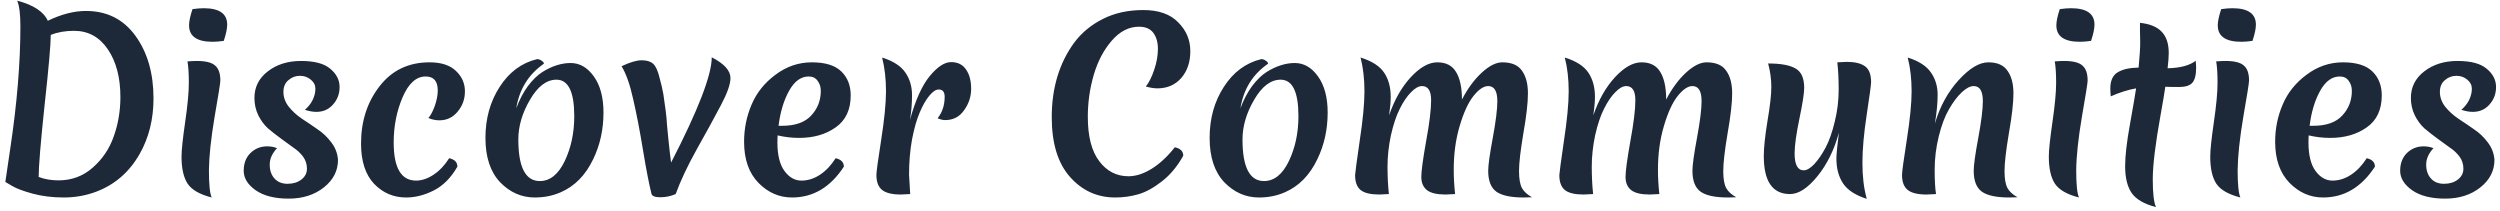 <svg width="438" height="37" viewBox="0 0 438 37" fill="none" xmlns="http://www.w3.org/2000/svg">
<path d="M8.374 3.64C10.747 2.493 12.974 1.92 15.054 1.92C18.734 1.92 21.627 3.373 23.734 6.28C25.84 9.187 26.894 12.84 26.894 17.24C26.894 20.893 26.08 24.147 24.454 27C22.64 30.173 20.094 32.373 16.814 33.6C15.027 34.267 13.147 34.6 11.174 34.6C9.2 34.6 7.374 34.373 5.694 33.92C4.04 33.467 2.84 33.013 2.094 32.56L0.934 31.88C0.96 31.667 1.254 29.68 1.814 25.92C2.987 18.08 3.574 10.973 3.574 4.6C3.574 2.493 3.387 1 3.014 0.12C5.867 0.867 7.654 2.04 8.374 3.64ZM6.774 31C7.814 31.4 8.974 31.6 10.254 31.6C12.574 31.6 14.574 30.853 16.254 29.36C17.96 27.867 19.187 26.04 19.934 23.88C20.707 21.72 21.094 19.427 21.094 17C21.094 13.587 20.36 10.8 18.894 8.64C17.427 6.48 15.454 5.4 12.974 5.4C11.427 5.4 10.067 5.64 8.894 6.12C8.894 7.747 8.534 11.84 7.814 18.4C7.12 24.96 6.774 29.16 6.774 31ZM38.604 14.12C38.604 14.52 38.271 16.627 37.604 20.44C36.964 24.227 36.631 27.36 36.604 29.84C36.604 32.293 36.764 33.88 37.084 34.6C35.004 34.067 33.604 33.267 32.884 32.2C32.164 31.107 31.804 29.52 31.804 27.44C31.804 26.32 32.018 24.293 32.444 21.36C32.871 18.427 33.084 16.147 33.084 14.52C33.084 12.893 33.004 11.64 32.844 10.76C33.431 10.707 33.978 10.68 34.484 10.68C36.031 10.68 37.098 10.947 37.684 11.48C38.298 11.987 38.604 12.867 38.604 14.12ZM39.204 7.16C38.458 7.267 37.804 7.32 37.244 7.32C34.498 7.32 33.124 6.36 33.124 4.44C33.124 3.747 33.324 2.8 33.724 1.6C34.471 1.493 35.124 1.44 35.684 1.44C38.431 1.44 39.804 2.4 39.804 4.32C39.804 5.013 39.604 5.96 39.204 7.16ZM52.536 13.28C51.789 13.28 51.122 13.533 50.536 14.04C49.949 14.52 49.656 15.213 49.656 16.12C49.656 17.027 49.962 17.88 50.576 18.68C51.216 19.48 51.989 20.187 52.896 20.8C53.802 21.387 54.709 22 55.616 22.64C56.549 23.253 57.362 24.027 58.056 24.96C58.749 25.867 59.136 26.88 59.216 28C59.216 29.92 58.389 31.533 56.736 32.84C55.082 34.147 53.029 34.8 50.576 34.8C48.122 34.8 46.189 34.307 44.776 33.32C43.389 32.333 42.696 31.2 42.696 29.92C42.696 28.64 43.082 27.613 43.856 26.84C44.656 26.04 45.642 25.64 46.816 25.64C47.429 25.64 48.002 25.747 48.536 25.96C47.682 26.867 47.256 27.827 47.256 28.84C47.256 29.853 47.536 30.667 48.096 31.28C48.656 31.893 49.416 32.2 50.376 32.2C51.336 32.2 52.136 31.96 52.776 31.48C53.442 30.973 53.776 30.333 53.776 29.56C53.776 28.76 53.549 28.053 53.096 27.44C52.642 26.827 52.069 26.293 51.376 25.84C50.709 25.36 49.976 24.827 49.176 24.24C48.376 23.653 47.629 23.067 46.936 22.48C46.269 21.867 45.709 21.107 45.256 20.2C44.802 19.267 44.576 18.253 44.576 17.16C44.576 15.267 45.349 13.72 46.896 12.52C48.469 11.293 50.416 10.68 52.736 10.68C55.082 10.68 56.789 11.133 57.856 12.04C58.949 12.947 59.496 14.013 59.496 15.24C59.496 16.44 59.109 17.467 58.336 18.32C57.589 19.173 56.616 19.6 55.416 19.6C54.829 19.6 54.162 19.48 53.416 19.24C54.002 18.733 54.456 18.16 54.776 17.52C55.096 16.853 55.256 16.2 55.256 15.56C55.256 14.92 54.989 14.387 54.456 13.96C53.922 13.507 53.282 13.28 52.536 13.28ZM68.974 24.96C68.974 29.413 70.281 31.64 72.894 31.64C73.907 31.64 74.934 31.293 75.974 30.6C77.014 29.907 77.921 28.947 78.694 27.72C79.654 27.933 80.134 28.427 80.134 29.2C79.014 31.147 77.641 32.533 76.014 33.36C74.387 34.187 72.761 34.6 71.134 34.6C68.947 34.6 67.081 33.8 65.534 32.2C64.014 30.573 63.254 28.227 63.254 25.16C63.254 21.24 64.334 17.893 66.494 15.12C68.654 12.32 71.574 10.92 75.254 10.92C77.307 10.92 78.854 11.427 79.894 12.44C80.934 13.427 81.454 14.613 81.454 16C81.454 17.36 81.027 18.547 80.174 19.56C79.347 20.573 78.281 21.08 76.974 21.08C76.334 21.08 75.694 20.947 75.054 20.68C75.454 20.227 75.827 19.52 76.174 18.56C76.521 17.573 76.694 16.667 76.694 15.84C76.694 14.213 75.987 13.4 74.574 13.4C72.921 13.4 71.574 14.613 70.534 17.04C69.494 19.467 68.974 22.107 68.974 24.96ZM97.491 13.96C95.757 13.96 94.211 15.133 92.851 17.48C91.491 19.8 90.811 22.12 90.811 24.44C90.811 29.293 92.064 31.72 94.571 31.72C96.357 31.72 97.811 30.56 98.931 28.24C100.051 25.893 100.611 23.267 100.611 20.36C100.611 16.093 99.571 13.96 97.491 13.96ZM94.091 10.36C94.384 10.36 94.651 10.453 94.891 10.64C95.157 10.8 95.291 10.973 95.291 11.16C92.597 13.027 90.984 15.627 90.451 18.96C91.011 17.467 91.691 16.173 92.491 15.08C93.317 13.987 94.171 13.16 95.051 12.6C96.731 11.56 98.371 11.04 99.971 11.04C101.571 11.04 102.931 11.827 104.051 13.4C105.171 14.973 105.731 17.08 105.731 19.72C105.731 22.68 105.131 25.4 103.931 27.88C102.597 30.68 100.704 32.613 98.251 33.68C96.864 34.293 95.344 34.6 93.691 34.6C91.371 34.6 89.344 33.707 87.611 31.92C85.904 30.107 85.051 27.52 85.051 24.16C85.051 20.773 85.877 17.8 87.531 15.24C89.184 12.653 91.371 11.027 94.091 10.36ZM118.378 34C117.525 34.373 116.632 34.56 115.698 34.56C114.765 34.56 114.245 34.36 114.138 33.96C113.712 32.253 113.218 29.707 112.658 26.32C112.098 22.907 111.525 19.933 110.938 17.4C110.378 14.84 109.698 12.907 108.898 11.6C110.365 10.907 111.538 10.56 112.418 10.56C113.298 10.56 113.965 10.76 114.418 11.16C114.872 11.56 115.245 12.36 115.538 13.56C115.858 14.733 116.085 15.707 116.218 16.48C116.592 19.04 116.778 20.467 116.778 20.76C116.778 21.053 116.885 22.253 117.098 24.36C117.312 26.44 117.472 27.813 117.578 28.48C122.325 19.28 124.698 13.133 124.698 10.04C126.885 11.16 127.978 12.373 127.978 13.68C127.978 14.747 127.418 16.333 126.298 18.44C125.205 20.52 123.818 23.053 122.138 26.04C120.485 29 119.232 31.653 118.378 34ZM140.003 24.16C138.723 24.16 137.47 24.013 136.243 23.72C136.217 23.987 136.203 24.4 136.203 24.96C136.203 27.173 136.617 28.84 137.443 29.96C138.27 31.08 139.257 31.64 140.403 31.64C141.55 31.64 142.643 31.293 143.683 30.6C144.723 29.907 145.63 28.947 146.403 27.72C147.363 27.933 147.843 28.427 147.843 29.2C145.497 32.8 142.47 34.6 138.763 34.6C136.523 34.6 134.563 33.747 132.883 32.04C131.203 30.307 130.363 27.907 130.363 24.84C130.363 22.547 130.803 20.373 131.683 18.32C132.563 16.24 133.963 14.493 135.883 13.08C137.803 11.64 139.923 10.92 142.243 10.92C144.59 10.92 146.31 11.453 147.403 12.52C148.497 13.587 149.043 14.987 149.043 16.72C149.043 19.227 148.163 21.093 146.403 22.32C144.67 23.547 142.537 24.16 140.003 24.16ZM141.683 13.4C140.323 13.4 139.177 14.24 138.243 15.92C137.31 17.6 136.697 19.64 136.403 22.04H137.003C139.323 22.04 141.03 21.44 142.123 20.24C143.243 19.04 143.803 17.6 143.803 15.92C143.803 15.227 143.617 14.64 143.243 14.16C142.897 13.653 142.377 13.4 141.683 13.4ZM159.426 21C160.386 17.533 161.533 14.987 162.866 13.36C164.226 11.707 165.479 10.88 166.626 10.88C167.799 10.88 168.679 11.32 169.266 12.2C169.853 13.053 170.146 14.173 170.146 15.56C170.146 16.92 169.733 18.173 168.906 19.32C168.106 20.467 166.999 21.04 165.586 21.04C165.213 21.04 164.773 20.933 164.266 20.72C165.093 19.68 165.506 18.427 165.506 16.96C165.506 16.107 165.159 15.68 164.466 15.68C163.959 15.68 163.413 16.04 162.826 16.76C162.239 17.453 161.679 18.427 161.146 19.68C160.613 20.907 160.159 22.493 159.786 24.44C159.439 26.36 159.266 28.413 159.266 30.6C159.266 30.867 159.333 32 159.466 34C158.613 34.053 158.066 34.08 157.826 34.08C156.306 34.08 155.213 33.813 154.546 33.28C153.879 32.747 153.546 31.867 153.546 30.64C153.546 30.107 153.826 28.053 154.386 24.48C154.946 20.907 155.226 18.067 155.226 15.96C155.226 13.827 154.999 11.867 154.546 10.08C156.493 10.693 157.853 11.573 158.626 12.72C159.399 13.84 159.786 15.16 159.786 16.68C159.786 18.173 159.666 19.613 159.426 21ZM205.825 25.8C206.812 26.013 207.305 26.507 207.305 27.28C206.292 29.12 205.052 30.613 203.585 31.76C202.118 32.907 200.732 33.667 199.425 34.04C198.118 34.413 196.772 34.6 195.385 34.6C192.238 34.6 189.598 33.4 187.465 31C185.332 28.6 184.265 25.107 184.265 20.52C184.265 15.4 185.585 11.04 188.225 7.44C189.532 5.707 191.198 4.333 193.225 3.32C195.278 2.28 197.638 1.76 200.305 1.76C202.998 1.76 205.038 2.48 206.425 3.92C207.838 5.333 208.545 7.013 208.545 8.96C208.545 10.88 208.012 12.453 206.945 13.68C205.878 14.88 204.492 15.48 202.785 15.48C202.198 15.48 201.518 15.373 200.745 15.16C201.305 14.467 201.798 13.48 202.225 12.2C202.652 10.92 202.865 9.707 202.865 8.56C202.865 7.413 202.598 6.48 202.065 5.76C201.532 5.04 200.692 4.68 199.545 4.68C197.785 4.68 196.198 5.493 194.785 7.12C193.372 8.747 192.318 10.747 191.625 13.12C190.932 15.493 190.585 17.947 190.585 20.48C190.585 23.893 191.252 26.48 192.585 28.24C193.918 30 195.625 30.88 197.705 30.88C199.012 30.88 200.372 30.44 201.785 29.56C203.198 28.68 204.545 27.427 205.825 25.8ZM224.366 13.96C222.632 13.96 221.086 15.133 219.726 17.48C218.366 19.8 217.686 22.12 217.686 24.44C217.686 29.293 218.939 31.72 221.446 31.72C223.232 31.72 224.686 30.56 225.806 28.24C226.926 25.893 227.486 23.267 227.486 20.36C227.486 16.093 226.446 13.96 224.366 13.96ZM220.966 10.36C221.259 10.36 221.526 10.453 221.766 10.64C222.032 10.8 222.166 10.973 222.166 11.16C219.472 13.027 217.859 15.627 217.326 18.96C217.886 17.467 218.566 16.173 219.366 15.08C220.192 13.987 221.046 13.16 221.926 12.6C223.606 11.56 225.246 11.04 226.846 11.04C228.446 11.04 229.806 11.827 230.926 13.4C232.046 14.973 232.606 17.08 232.606 19.72C232.606 22.68 232.006 25.4 230.806 27.88C229.472 30.68 227.579 32.613 225.126 33.68C223.739 34.293 222.219 34.6 220.566 34.6C218.246 34.6 216.219 33.707 214.486 31.92C212.779 30.107 211.926 27.52 211.926 24.16C211.926 20.773 212.752 17.8 214.406 15.24C216.059 12.653 218.246 11.027 220.966 10.36ZM254.693 29.76C254.693 31.093 254.773 32.507 254.933 34C254.08 34.053 253.52 34.08 253.253 34.08C251.76 34.08 250.68 33.827 250.013 33.32C249.347 32.787 249.013 32.013 249.013 31C249.013 29.987 249.293 27.907 249.853 24.76C250.44 21.587 250.733 19.187 250.733 17.56C250.733 15.907 250.2 15.08 249.133 15.08C248.547 15.08 247.907 15.44 247.213 16.16C246.52 16.853 245.867 17.813 245.253 19.04C244.64 20.24 244.12 21.787 243.693 23.68C243.293 25.573 243.093 27.4 243.093 29.16C243.093 30.893 243.173 32.507 243.333 34C242.48 34.053 241.92 34.08 241.653 34.08C240.16 34.08 239.08 33.827 238.413 33.32C237.747 32.787 237.413 31.907 237.413 30.68C237.413 30.387 237.68 28.4 238.213 24.72C238.773 21.04 239.053 18.133 239.053 16C239.053 13.84 238.827 11.867 238.373 10.08C240.347 10.693 241.72 11.573 242.493 12.72C243.267 13.867 243.653 15.28 243.653 16.96C243.653 17.813 243.56 18.893 243.373 20.2C244.28 17.533 245.533 15.32 247.133 13.56C248.76 11.8 250.32 10.92 251.813 10.92C253.333 10.92 254.427 11.48 255.093 12.6C255.787 13.72 256.133 15.333 256.133 17.44C257.147 15.493 258.307 13.92 259.613 12.72C260.92 11.52 262.12 10.92 263.213 10.92C264.84 10.92 265.987 11.413 266.653 12.4C267.347 13.36 267.693 14.68 267.693 16.36C267.693 18.013 267.427 20.347 266.893 23.36C266.387 26.373 266.133 28.573 266.133 29.96C266.133 31.32 266.307 32.32 266.653 32.96C267 33.573 267.587 34.107 268.413 34.56C268.067 34.587 267.573 34.6 266.933 34.6C264.693 34.6 263.093 34.253 262.133 33.56C261.2 32.867 260.733 31.653 260.733 29.92C260.733 28.933 261 27.013 261.533 24.16C262.067 21.28 262.333 19.133 262.333 17.72C262.333 15.96 261.8 15.08 260.733 15.08C259.933 15.08 259.067 15.667 258.133 16.84C257.227 17.987 256.427 19.733 255.733 22.08C255.04 24.4 254.693 26.96 254.693 29.76ZM290.475 29.76C290.475 31.093 290.555 32.507 290.715 34C289.861 34.053 289.301 34.08 289.035 34.08C287.541 34.08 286.461 33.827 285.795 33.32C285.128 32.787 284.795 32.013 284.795 31C284.795 29.987 285.075 27.907 285.635 24.76C286.221 21.587 286.515 19.187 286.515 17.56C286.515 15.907 285.981 15.08 284.915 15.08C284.328 15.08 283.688 15.44 282.995 16.16C282.301 16.853 281.648 17.813 281.035 19.04C280.421 20.24 279.901 21.787 279.475 23.68C279.075 25.573 278.875 27.4 278.875 29.16C278.875 30.893 278.955 32.507 279.115 34C278.261 34.053 277.701 34.08 277.435 34.08C275.941 34.08 274.861 33.827 274.195 33.32C273.528 32.787 273.195 31.907 273.195 30.68C273.195 30.387 273.461 28.4 273.995 24.72C274.555 21.04 274.835 18.133 274.835 16C274.835 13.84 274.608 11.867 274.155 10.08C276.128 10.693 277.501 11.573 278.275 12.72C279.048 13.867 279.435 15.28 279.435 16.96C279.435 17.813 279.341 18.893 279.155 20.2C280.061 17.533 281.315 15.32 282.915 13.56C284.541 11.8 286.101 10.92 287.595 10.92C289.115 10.92 290.208 11.48 290.875 12.6C291.568 13.72 291.915 15.333 291.915 17.44C292.928 15.493 294.088 13.92 295.395 12.72C296.701 11.52 297.901 10.92 298.995 10.92C300.621 10.92 301.768 11.413 302.435 12.4C303.128 13.36 303.475 14.68 303.475 16.36C303.475 18.013 303.208 20.347 302.675 23.36C302.168 26.373 301.915 28.573 301.915 29.96C301.915 31.32 302.088 32.32 302.435 32.96C302.781 33.573 303.368 34.107 304.195 34.56C303.848 34.587 303.355 34.6 302.715 34.6C300.475 34.6 298.875 34.253 297.915 33.56C296.981 32.867 296.515 31.653 296.515 29.92C296.515 28.933 296.781 27.013 297.315 24.16C297.848 21.28 298.115 19.133 298.115 17.72C298.115 15.96 297.581 15.08 296.515 15.08C295.715 15.08 294.848 15.667 293.915 16.84C293.008 17.987 292.208 19.733 291.515 22.08C290.821 24.4 290.475 26.96 290.475 29.76ZM321.896 10.92C322.696 10.867 323.256 10.84 323.576 10.84C324.962 10.84 326.016 11.093 326.736 11.6C327.456 12.107 327.816 13.04 327.816 14.4C327.816 14.827 327.562 16.707 327.056 20.04C326.549 23.347 326.296 26.187 326.296 28.56C326.296 30.933 326.549 33.027 327.056 34.84C325.056 34.2 323.669 33.293 322.896 32.12C322.122 30.947 321.736 29.493 321.736 27.76C321.736 27.093 321.882 25.587 322.176 23.24C321.349 26.28 320.082 28.84 318.376 30.92C316.696 32.973 315.109 34 313.616 34C310.549 34 309.016 31.787 309.016 27.36C309.016 25.893 309.229 23.853 309.656 21.24C310.109 18.6 310.336 16.6 310.336 15.24C310.336 13.88 310.149 12.507 309.776 11.12C311.989 11.12 313.589 11.413 314.576 12C315.589 12.56 316.096 13.693 316.096 15.4C316.096 16.307 315.816 18.107 315.256 20.8C314.696 23.493 314.416 25.52 314.416 26.88C314.416 28.853 314.949 29.84 316.016 29.84C316.549 29.84 317.162 29.48 317.856 28.76C318.549 28.013 319.216 27.04 319.856 25.84C320.496 24.613 321.029 23.093 321.456 21.28C321.909 19.44 322.136 17.587 322.136 15.72C322.136 13.827 322.056 12.227 321.896 10.92ZM348.354 10.92C349.927 10.92 351.047 11.413 351.714 12.4C352.407 13.36 352.754 14.68 352.754 16.36C352.754 18.013 352.487 20.347 351.954 23.36C351.447 26.373 351.194 28.573 351.194 29.96C351.194 31.32 351.367 32.32 351.714 32.96C352.06 33.573 352.647 34.107 353.474 34.56C353.127 34.587 352.634 34.6 351.994 34.6C349.754 34.6 348.154 34.253 347.194 33.56C346.26 32.867 345.794 31.653 345.794 29.92C345.794 28.933 346.06 27.013 346.594 24.16C347.127 21.28 347.394 19.133 347.394 17.72C347.394 15.96 346.86 15.08 345.794 15.08C345.18 15.08 344.487 15.44 343.714 16.16C342.94 16.88 342.194 17.867 341.474 19.12C340.754 20.347 340.154 21.933 339.674 23.88C339.194 25.827 338.954 27.773 338.954 29.72C338.954 31.64 339.034 33.067 339.194 34C338.34 34.053 337.78 34.08 337.514 34.08C335.994 34.08 334.9 33.813 334.234 33.28C333.567 32.747 333.234 31.867 333.234 30.64C333.234 30.107 333.514 28.053 334.074 24.48C334.634 20.907 334.914 18.067 334.914 15.96C334.914 13.827 334.687 11.867 334.234 10.08C336.18 10.693 337.54 11.573 338.314 12.72C339.087 13.84 339.474 15.133 339.474 16.6C339.474 18.04 339.314 19.72 338.994 21.64C339.874 18.653 341.26 16.12 343.154 14.04C345.047 11.96 346.78 10.92 348.354 10.92ZM365.753 14.12C365.753 14.52 365.419 16.627 364.753 20.44C364.113 24.227 363.779 27.36 363.753 29.84C363.753 32.293 363.913 33.88 364.233 34.6C362.153 34.067 360.753 33.267 360.033 32.2C359.313 31.107 358.953 29.52 358.953 27.44C358.953 26.32 359.166 24.293 359.593 21.36C360.019 18.427 360.233 16.147 360.233 14.52C360.233 12.893 360.153 11.64 359.993 10.76C360.579 10.707 361.126 10.68 361.633 10.68C363.179 10.68 364.246 10.947 364.833 11.48C365.446 11.987 365.753 12.867 365.753 14.12ZM366.353 7.16C365.606 7.267 364.953 7.32 364.393 7.32C361.646 7.32 360.273 6.36 360.273 4.44C360.273 3.747 360.473 2.8 360.873 1.6C361.619 1.493 362.273 1.44 362.833 1.44C365.579 1.44 366.953 2.4 366.953 4.32C366.953 5.013 366.753 5.96 366.353 7.16ZM379.364 15.2C379.231 16.16 378.951 17.827 378.524 20.2C377.618 25.24 377.164 28.973 377.164 31.4C377.164 33.827 377.351 35.453 377.724 36.28C375.671 35.747 374.258 34.933 373.484 33.84C372.711 32.72 372.324 31.147 372.324 29.12C372.324 27.333 372.604 24.893 373.164 21.8C373.724 18.68 374.084 16.573 374.244 15.48C372.858 15.72 371.378 16.187 369.804 16.88C369.751 16.293 369.724 15.853 369.724 15.56C369.724 14.147 370.151 13.187 371.004 12.68C371.858 12.147 373.084 11.867 374.684 11.84C374.871 9.84 374.964 8.4 374.964 7.52C374.964 6.64 374.951 5.907 374.924 5.32C374.924 4.733 374.924 4.293 374.924 4C376.684 4.187 377.964 4.72 378.764 5.6C379.564 6.453 379.964 7.68 379.964 9.28C379.964 9.92 379.898 10.813 379.764 11.96C382.004 11.907 383.644 11.467 384.684 10.64C384.738 11.173 384.764 11.573 384.764 11.84C384.764 13.12 384.538 14.013 384.084 14.52C383.631 15 382.871 15.24 381.804 15.24C380.738 15.24 379.924 15.227 379.364 15.2ZM394.034 14.12C394.034 14.52 393.701 16.627 393.034 20.44C392.394 24.227 392.061 27.36 392.034 29.84C392.034 32.293 392.194 33.88 392.514 34.6C390.434 34.067 389.034 33.267 388.314 32.2C387.594 31.107 387.234 29.52 387.234 27.44C387.234 26.32 387.447 24.293 387.874 21.36C388.301 18.427 388.514 16.147 388.514 14.52C388.514 12.893 388.434 11.64 388.274 10.76C388.861 10.707 389.407 10.68 389.914 10.68C391.461 10.68 392.527 10.947 393.114 11.48C393.727 11.987 394.034 12.867 394.034 14.12ZM394.634 7.16C393.887 7.267 393.234 7.32 392.674 7.32C389.927 7.32 388.554 6.36 388.554 4.44C388.554 3.747 388.754 2.8 389.154 1.6C389.901 1.493 390.554 1.44 391.114 1.44C393.861 1.44 395.234 2.4 395.234 4.32C395.234 5.013 395.034 5.96 394.634 7.16ZM408.245 24.16C406.965 24.16 405.712 24.013 404.485 23.72C404.459 23.987 404.445 24.4 404.445 24.96C404.445 27.173 404.859 28.84 405.685 29.96C406.512 31.08 407.499 31.64 408.645 31.64C409.792 31.64 410.885 31.293 411.925 30.6C412.965 29.907 413.872 28.947 414.645 27.72C415.605 27.933 416.085 28.427 416.085 29.2C413.739 32.8 410.712 34.6 407.005 34.6C404.765 34.6 402.805 33.747 401.125 32.04C399.445 30.307 398.605 27.907 398.605 24.84C398.605 22.547 399.045 20.373 399.925 18.32C400.805 16.24 402.205 14.493 404.125 13.08C406.045 11.64 408.165 10.92 410.485 10.92C412.832 10.92 414.552 11.453 415.645 12.52C416.739 13.587 417.285 14.987 417.285 16.72C417.285 19.227 416.405 21.093 414.645 22.32C412.912 23.547 410.779 24.16 408.245 24.16ZM409.925 13.4C408.565 13.4 407.419 14.24 406.485 15.92C405.552 17.6 404.939 19.64 404.645 22.04H405.245C407.565 22.04 409.272 21.44 410.365 20.24C411.485 19.04 412.045 17.6 412.045 15.92C412.045 15.227 411.859 14.64 411.485 14.16C411.139 13.653 410.619 13.4 409.925 13.4ZM430.348 13.28C429.602 13.28 428.935 13.533 428.348 14.04C427.762 14.52 427.468 15.213 427.468 16.12C427.468 17.027 427.775 17.88 428.388 18.68C429.028 19.48 429.802 20.187 430.708 20.8C431.615 21.387 432.522 22 433.428 22.64C434.362 23.253 435.175 24.027 435.868 24.96C436.562 25.867 436.948 26.88 437.028 28C437.028 29.92 436.202 31.533 434.548 32.84C432.895 34.147 430.842 34.8 428.388 34.8C425.935 34.8 424.002 34.307 422.588 33.32C421.202 32.333 420.508 31.2 420.508 29.92C420.508 28.64 420.895 27.613 421.668 26.84C422.468 26.04 423.455 25.64 424.628 25.64C425.242 25.64 425.815 25.747 426.348 25.96C425.495 26.867 425.068 27.827 425.068 28.84C425.068 29.853 425.348 30.667 425.908 31.28C426.468 31.893 427.228 32.2 428.188 32.2C429.148 32.2 429.948 31.96 430.588 31.48C431.255 30.973 431.588 30.333 431.588 29.56C431.588 28.76 431.362 28.053 430.908 27.44C430.455 26.827 429.882 26.293 429.188 25.84C428.522 25.36 427.788 24.827 426.988 24.24C426.188 23.653 425.442 23.067 424.748 22.48C424.082 21.867 423.522 21.107 423.068 20.2C422.615 19.267 422.388 18.253 422.388 17.16C422.388 15.267 423.162 13.72 424.708 12.52C426.282 11.293 428.228 10.68 430.548 10.68C432.895 10.68 434.602 11.133 435.668 12.04C436.762 12.947 437.308 14.013 437.308 15.24C437.308 16.44 436.922 17.467 436.148 18.32C435.402 19.173 434.428 19.6 433.228 19.6C432.642 19.6 431.975 19.48 431.228 19.24C431.815 18.733 432.268 18.16 432.588 17.52C432.908 16.853 433.068 16.2 433.068 15.56C433.068 14.92 432.802 14.387 432.268 13.96C431.735 13.507 431.095 13.28 430.348 13.28Z" fill="#1D2939"/>
</svg>

